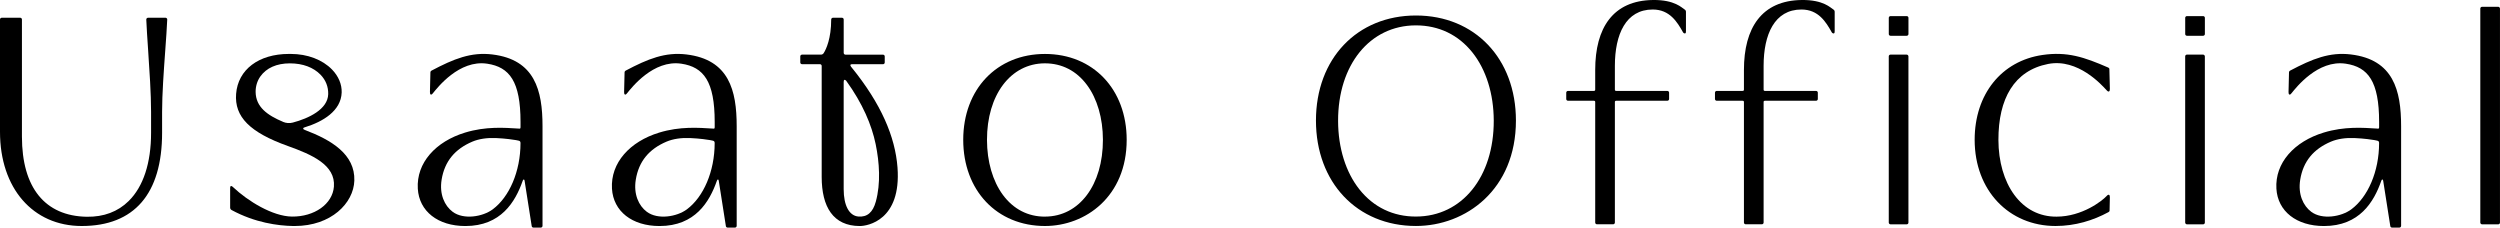 <?xml version="1.0" encoding="UTF-8"?>
<svg id="_レイヤー_2" data-name="レイヤー_2" xmlns="http://www.w3.org/2000/svg" viewBox="0 0 959.61 87.36">
  <g id="_レイヤー_1-2" data-name="レイヤー_1">
    <g>
      <path d="M63.52,6.81h-6.69c-.18,0-.36.07-.49.21-.13.13-.19.31-.19.49.13,3.16.41,7.27.7,11.61.53,7.9,1.14,16.85,1.14,23.81v8.04c0,11.6-2.97,20.66-8.6,26.2-4.16,4.1-9.56,6.12-16.05,6.03-16.07-.25-24.92-11.17-24.92-30.76V7.48c0-.37-.3-.67-.67-.67H.67c-.37,0-.67.3-.67.67v43.13c0,21.62,12.61,36.14,31.37,36.14,20.18,0,30.85-12.37,30.85-35.78v-8.04c0-6.84.64-15.64,1.2-23.4.33-4.51.63-8.76.77-12.03,0-.18-.06-.36-.19-.49-.13-.13-.3-.21-.48-.21Z"/>
      <path d="M401.1,20.71c-18.47,0-31.37,13.55-31.37,32.96s12.9,33.08,31.37,33.08c15.59,0,31.37-11.36,31.37-33.08,0-19.41-12.9-32.96-31.37-32.96ZM401.17,83.15c-6.55.05-12.18-2.87-16.23-8.36-3.91-5.3-6.07-12.77-6.09-21.06-.04-17.29,9.08-29.38,22.18-29.42h.06c6.54,0,12.13,2.88,16.17,8.35,3.91,5.28,6.07,12.72,6.09,20.95.04,17.36-9.08,29.5-22.18,29.53Z"/>
      <path d="M117.12,49.92c-.26-.1-.7-.27-.74-.54-.05-.37.49-.49.76-.57,6.74-2.08,13.79-6.23,14.01-13.33.09-3.11-1.21-6.22-3.68-8.77-3.7-3.82-9.48-6.01-15.85-6.01h-.73c-11.58,0-19.54,6.01-20.26,15.31-.69,8.81,5.25,14.8,19.86,20.03,9.31,3.33,18.34,7.29,17.68,15.61-.53,6.67-7.48,11.58-16.12,11.48-7.42-.1-16.9-5.93-22.58-11.29-.2-.18-.56-.53-.85-.43-.29.1-.28.65-.28.92v7.37c0,.38.21.73.54.91,9,4.88,17.81,6.04,23.64,6.14.2,0,.41,0,.61,0,13.98,0,22.6-8.78,22.88-17.41.33-10.16-8.88-15.61-18.89-19.42ZM108.67,46.78c-6.04-2.54-10.46-5.68-10.55-11.46-.03-2.11.58-4.22,1.79-5.94,2.32-3.3,6.3-5.06,11.34-5.06s9.08,1.58,11.77,4.34c2.01,2.06,3.03,4.64,2.96,7.48-.15,5.82-7.49,9.3-13.59,10.91-1.24.33-2.55.23-3.73-.26Z"/>
      <path d="M188.98,20.9c-8.16-.98-14.76,1.66-23.39,6.23-.22.12-.37.34-.38.59l-.18,7.58c0,.29.01.93.36,1.01.32.08.65-.35.83-.58,1.63-2,10.03-12.9,20.78-11.28,8.6,1.29,12.8,6.83,12.8,22.36v1.97s0,.4-.11.52c-.13.14-.63.06-.7.05-5.37-.33-12.49-.89-20.47,1.54-11.28,3.43-18.75,11.62-18.15,21.55.52,8.65,7.69,14.32,18.26,14.32,13.68,0,19.18-9.34,21.97-17.27.07-.2.21-.61.46-.59s.29.46.33.67l2.7,17.22c.05.33.33.57.66.57h2.82c.37,0,.67-.3.67-.67v-38.28c0-13.7-2.94-25.54-19.27-27.51ZM189.14,80.35c-3.87,2.88-11.19,4.08-15.39.95-3.12-2.33-5.14-6.75-4.24-12.31,1.15-7.12,5.16-11.79,11.77-14.61,2.53-1.08,5.65-1.53,9.05-1.39,3.81.16,7.01.66,7.72.79.38.07.65.12,1.02.21.1.02.43.11.59.34.13.2.13.56.13.58,0,10.9-4.29,20.71-10.66,25.44Z"/>
      <path d="M263.51,20.9c-8.16-.98-14.76,1.66-23.39,6.23-.22.12-.37.34-.38.59l-.18,7.58c0,.29.01.93.36,1.01.32.08.65-.35.83-.58,1.63-2,10.03-12.9,20.78-11.28,8.6,1.29,12.8,6.83,12.8,22.36v1.97s0,.4-.11.52c-.13.14-.63.06-.7.05-5.37-.33-12.49-.89-20.47,1.54-11.28,3.43-18.75,11.62-18.15,21.55.52,8.65,7.69,14.32,18.26,14.32,13.68,0,19.18-9.34,21.97-17.27.07-.2.21-.61.46-.59s.29.46.33.67l2.7,17.22c.05.33.33.57.66.57h2.82c.37,0,.67-.3.67-.67v-38.28c0-13.7-2.94-25.54-19.27-27.51ZM263.67,80.35c-3.87,2.88-11.19,4.08-15.39.95-3.12-2.33-5.14-6.75-4.24-12.31,1.15-7.12,5.16-11.79,11.77-14.61,2.53-1.08,5.65-1.53,9.05-1.39,3.81.16,7.01.66,7.72.79.38.07.65.12,1.02.21.1.02.43.11.59.34.13.2.13.56.13.58,0,10.9-4.29,20.71-10.66,25.44Z"/>
      <path d="M326.8,25.78s-1-1.13.22-1.13h11.91c.37,0,.67-.3.67-.67v-2.33c0-.37-.3-.67-.67-.67h-14.4c-.38,0-.68-.31-.68-.68V7.48c0-.37-.3-.67-.67-.67h-3.46c-.37,0-.67.32-.67.69,0,7.22-1.91,11.38-2.89,12.9-.23.36-.62.57-1.05.57h-7.26c-.37,0-.67.3-.67.67v2.33c0,.37.3.67.67.67h6.89c.36,0,.66.29.66.66v42.61c0,11.44,4.37,18.85,14.65,18.85,2.89,0,15.99-2.14,14.45-22.5-.89-11.74-6.24-24.41-17.7-38.49ZM336.18,77.38c-1.13,4.15-3.33,6.02-6.71,5.73-3.53-.31-5.63-4.24-5.63-10.5V31.46c0-1.08.51-.94.97-.46,6.32,8.72,9.79,17.01,11.3,24.29,1.47,7.12,1.99,15.06.07,22.1Z"/>
    </g>
    <g>
      <path d="M543.5,5.95c-22.6,0-38.38,16.58-38.38,40.32s15.78,40.47,38.38,40.47c19.07,0,38.38-13.9,38.38-40.47,0-23.74-15.78-40.32-38.38-40.32ZM543.59,83.12c-8.79.06-16.35-3.58-21.79-10.43-5.25-6.61-8.16-15.93-8.18-26.26-.06-21.56,12.19-36.64,29.78-36.69h.08c8.78,0,16.28,3.6,21.71,10.41,5.25,6.59,8.15,15.87,8.18,26.13.06,21.65-12.19,36.79-29.78,36.84Z"/>
      <path d="M845.66,6.18h-6.21c-.37,0-.67.3-.67.66v6.23c0,.37.3.66.67.66h6.21c.37,0,.67-.3.67-.66v-6.23c0-.37-.3-.66-.67-.66Z"/>
      <rect x="838.77" y="20.96" width="7.55" height="65.15" rx=".67" ry=".67"/>
      <path d="M731.88,6.18h-6.21c-.37,0-.67.3-.67.66v6.23c0,.37.3.66.67.66h6.21c.37,0,.67-.3.67-.66v-6.23c0-.37-.3-.66-.67-.66Z"/>
      <rect x="724.99" y="20.96" width="7.55" height="65.15" rx=".67" ry=".67"/>
      <rect x="952.05" y="2.61" width="7.55" height="83.5" rx=".67" ry=".67"/>
      <path d="M902.39,20.9c-8.16-.98-14.76,1.66-23.39,6.23-.22.12-.37.34-.38.59l-.18,7.58c0,.29.01.93.36,1.01.32.08.65-.35.83-.58,1.63-2,10.03-12.9,20.78-11.28,8.6,1.29,12.8,6.83,12.8,22.36v1.97s0,.4-.11.52c-.13.14-.63.06-.7.05-5.37-.33-12.49-.89-20.47,1.54-11.28,3.43-18.75,11.62-18.15,21.55.52,8.65,7.69,14.32,18.26,14.32,13.68,0,19.18-9.34,21.97-17.27.07-.2.21-.61.46-.59s.29.46.33.67l2.7,17.22c.05.33.33.57.66.57h2.82c.37,0,.67-.3.67-.67v-38.28c0-13.7-2.94-25.54-19.27-27.51ZM902.55,80.35c-3.87,2.88-11.19,4.08-15.39.95-3.12-2.33-5.14-6.75-4.24-12.31,1.15-7.12,5.16-11.79,11.77-14.61,2.53-1.08,5.65-1.53,9.05-1.39,3.81.16,7.01.66,7.72.79.38.07.65.12,1.02.21.1.02.43.11.59.34.13.2.13.56.13.58,0,10.9-4.29,20.71-10.66,25.44Z"/>
      <path d="M646.6,3.62c-.99-.57-3.71-3.72-12.12-3.62-15.34.19-22.17,10.69-22.17,26.84v7.5c0,.31-.05.56-.56.56h-9.89c-.37,0-.67.3-.67.67v2.43c0,.37.3.67.67.67h9.89c.51,0,.56.25.56.56v46.19c0,.37.3.67.67.67h6.21c.37,0,.67-.3.67-.67v-46.19c0-.31.05-.56.56-.56h19.58c.37,0,.67-.3.67-.67v-2.43c0-.37-.3-.67-.67-.67h-19.58c-.51,0-.56-.25-.56-.56v-9.06c0-12.1,4.21-21.63,14.53-21.63,6.55,0,9.43,4.84,11.62,8.74.16.29.56.53.85.43.29-.1.28-.65.28-.92v-7.37c0-.38-.19-.71-.54-.91Z"/>
      <path d="M703.69,3.62c-.99-.57-3.71-3.72-12.12-3.62-15.34.19-22.17,10.69-22.17,26.84v7.5c0,.31-.05.56-.56.56h-9.89c-.37,0-.67.3-.67.67v2.43c0,.37.3.67.67.67h9.89c.51,0,.56.25.56.56v46.19c0,.37.3.67.67.67h6.21c.37,0,.67-.3.67-.67v-46.19c0-.31.05-.56.56-.56h19.58c.37,0,.67-.3.67-.67v-2.43c0-.37-.3-.67-.67-.67h-19.58c-.51,0-.56-.25-.56-.56v-9.06c0-12.1,4.21-21.63,14.53-21.63,6.55,0,9.43,4.84,11.62,8.74.16.29.56.53.85.43.29-.1.28-.65.28-.92v-7.37c0-.38-.19-.71-.54-.91Z"/>
      <path d="M809.47,74.76c-.35-.09-.7.31-.9.53-1.58,1.72-9.26,7.85-19.17,7.87-6.55.05-12.18-2.87-16.23-8.36-3.91-5.3-6.07-12.77-6.09-21.06-.04-15.88,6.06-26.65,19.08-29.19,11.46-2.24,20.66,8.14,22.41,10.05.19.21.55.62.9.53.38-.1.4-.75.39-1.04l-.19-7.57c0-.25-.17-.46-.41-.57-9.31-4.06-15.78-6.22-25.23-4.85-15.78,2.28-26.07,15.08-26.07,32.57,0,19.48,13.21,33.08,31.05,33.08,7.51,0,14.45-2.12,20.33-5.33.23-.12.4-.32.41-.57l.11-5.07c0-.29-.02-.93-.39-1.04Z"/>
    </g>
  </g>
</svg>